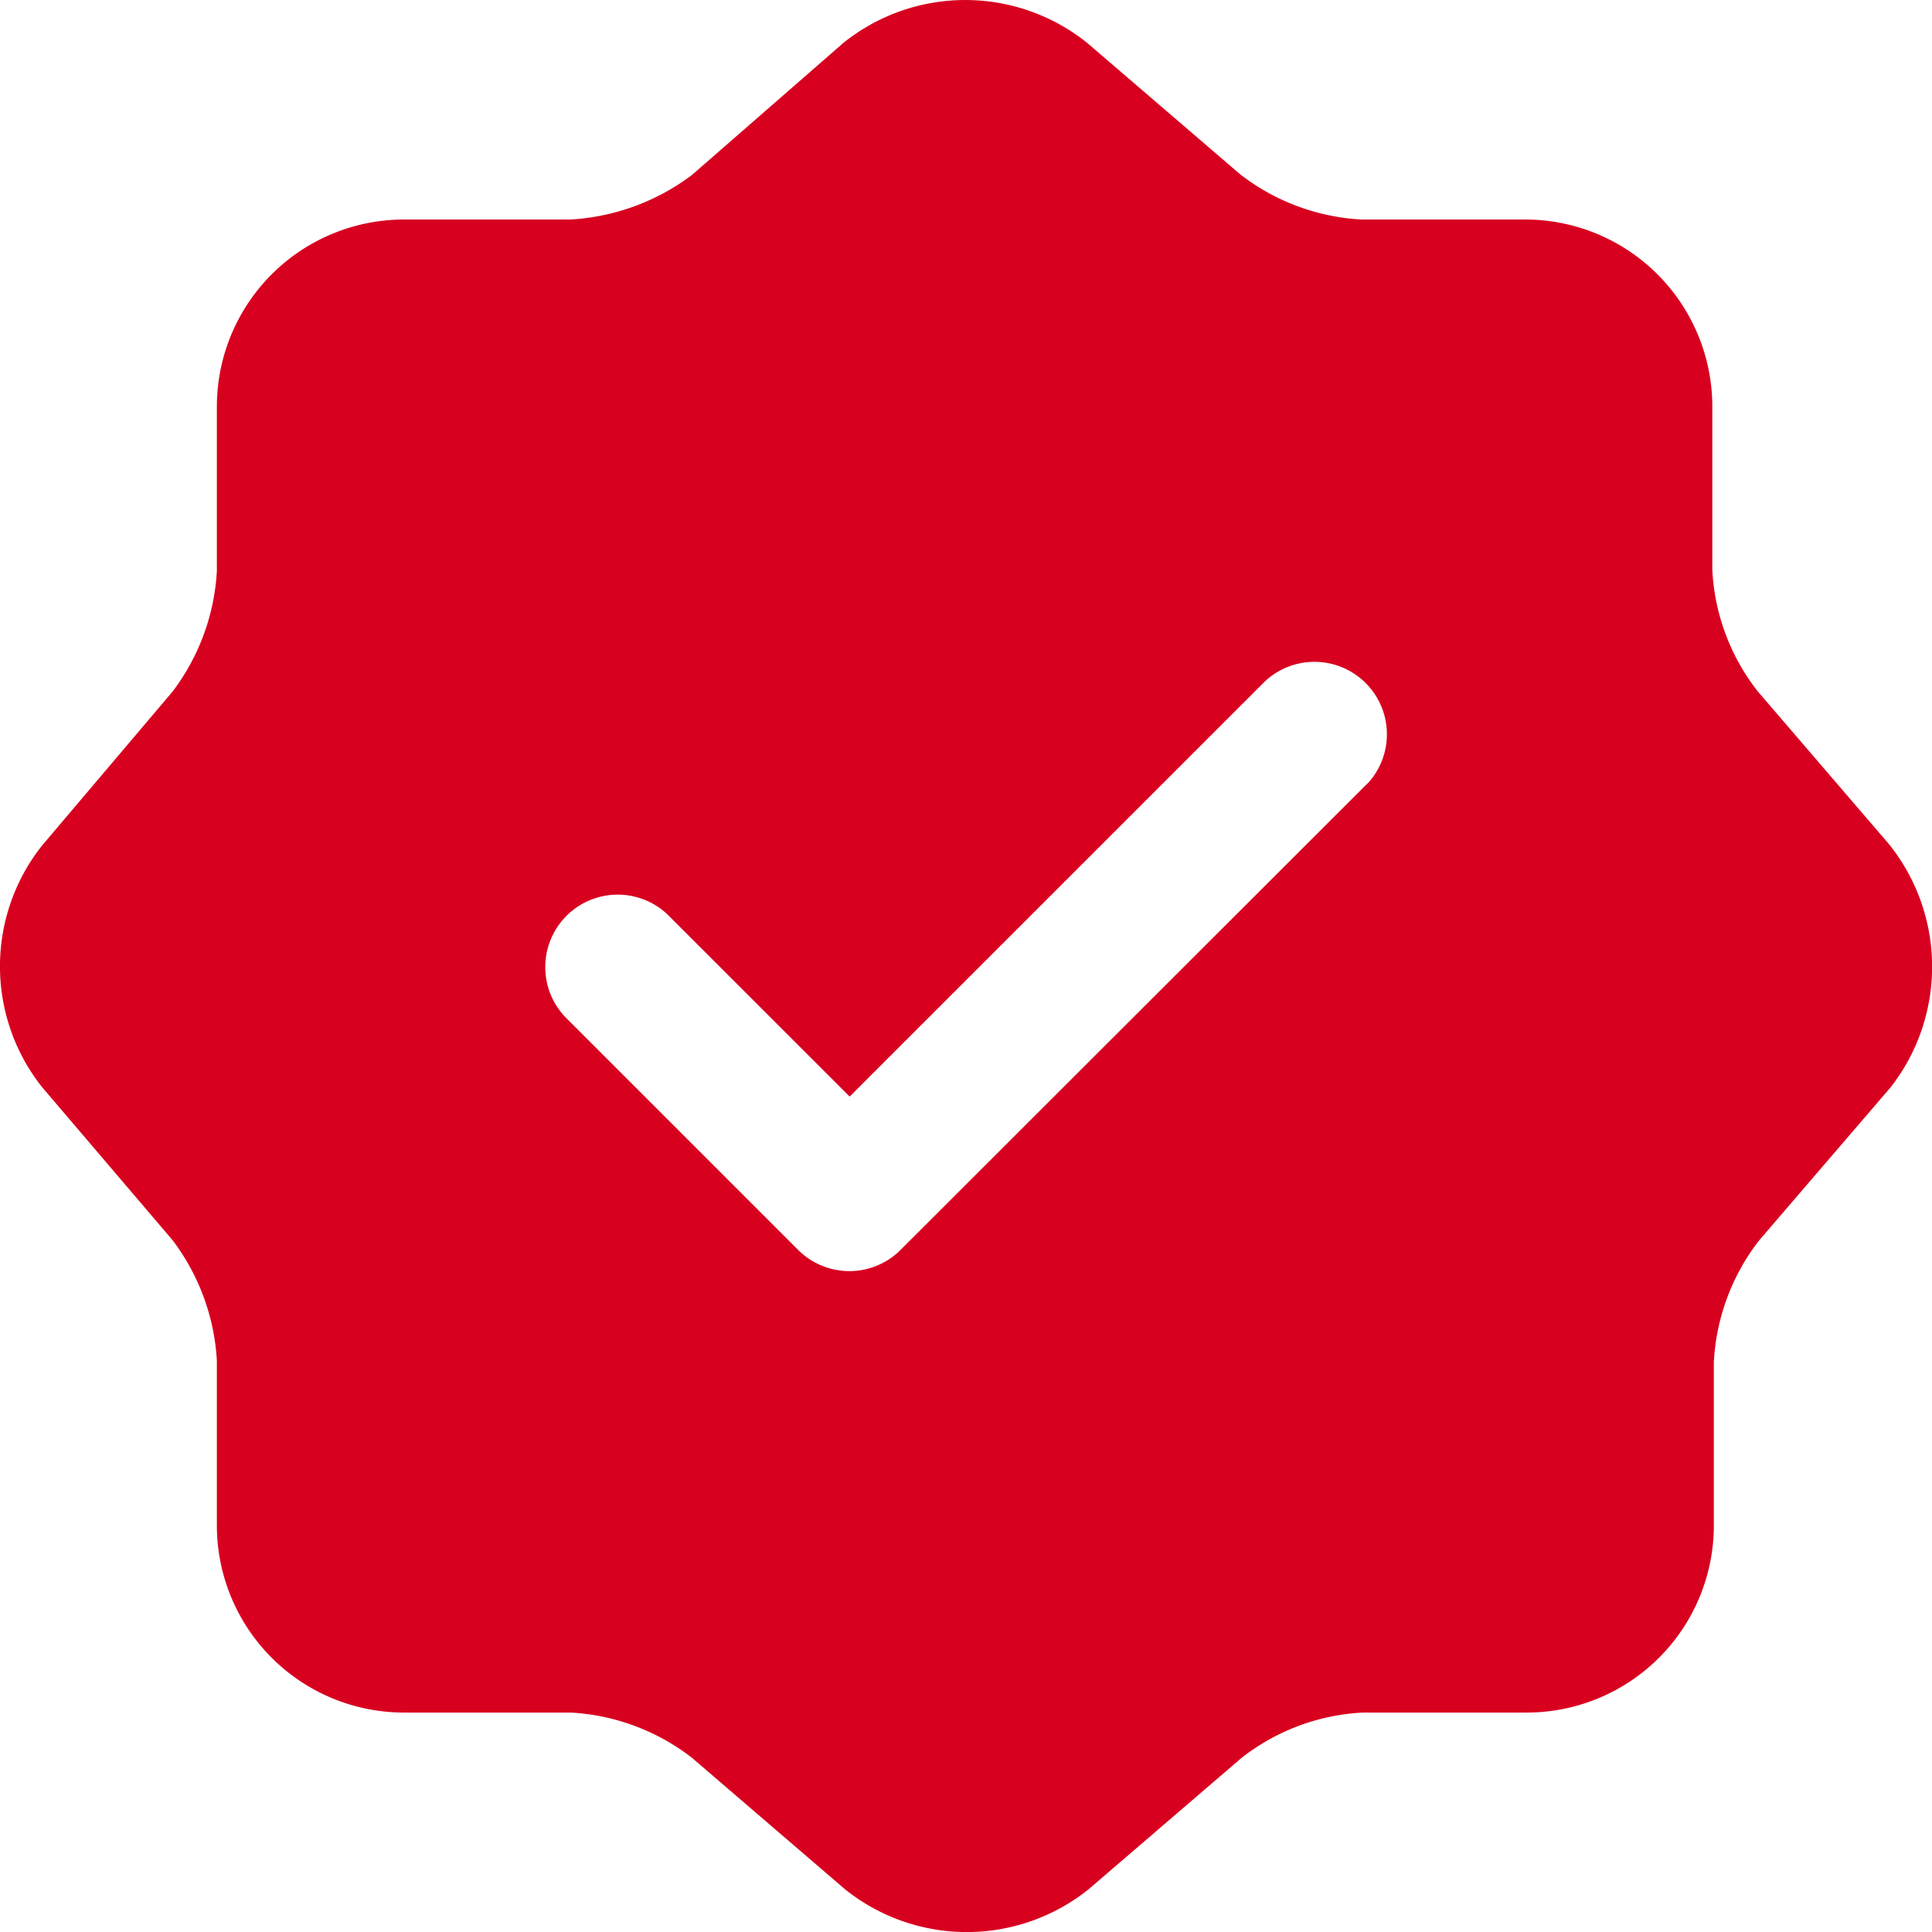 <svg xmlns="http://www.w3.org/2000/svg" width="24" height="24" viewBox="0 0 24 24">
  <path id="verify" d="M25.473,12.484l-1.632-1.9a2.659,2.659,0,0,1-.564-1.512V7.038a2.325,2.325,0,0,0-2.316-2.315h-2.04a2.693,2.693,0,0,1-1.512-.564l-1.9-1.632a2.419,2.419,0,0,0-3.024,0L10.6,4.171a2.769,2.769,0,0,1-1.512.552H7.016A2.325,2.325,0,0,0,4.7,7.038V9.089a2.729,2.729,0,0,1-.552,1.5L2.528,12.5a2.415,2.415,0,0,0,0,3L4.148,17.4A2.729,2.729,0,0,1,4.7,18.9v2.051A2.325,2.325,0,0,0,7.016,23.27H9.092a2.693,2.693,0,0,1,1.512.564l1.9,1.632a2.419,2.419,0,0,0,3.024,0l1.9-1.632a2.66,2.66,0,0,1,1.512-.564h2.04a2.325,2.325,0,0,0,2.316-2.315V18.915a2.691,2.691,0,0,1,.564-1.512l1.632-1.9A2.433,2.433,0,0,0,25.473,12.484Zm-6.48-.756-5.8,5.795a.9.9,0,0,1-1.272,0l-2.9-2.9a.9.9,0,0,1,1.272-1.272l2.268,2.267,5.16-5.159a.9.9,0,0,1,1.272,1.272Z" transform="translate(-2.006 -1.996)" fill="#d8001f"/>
</svg>

